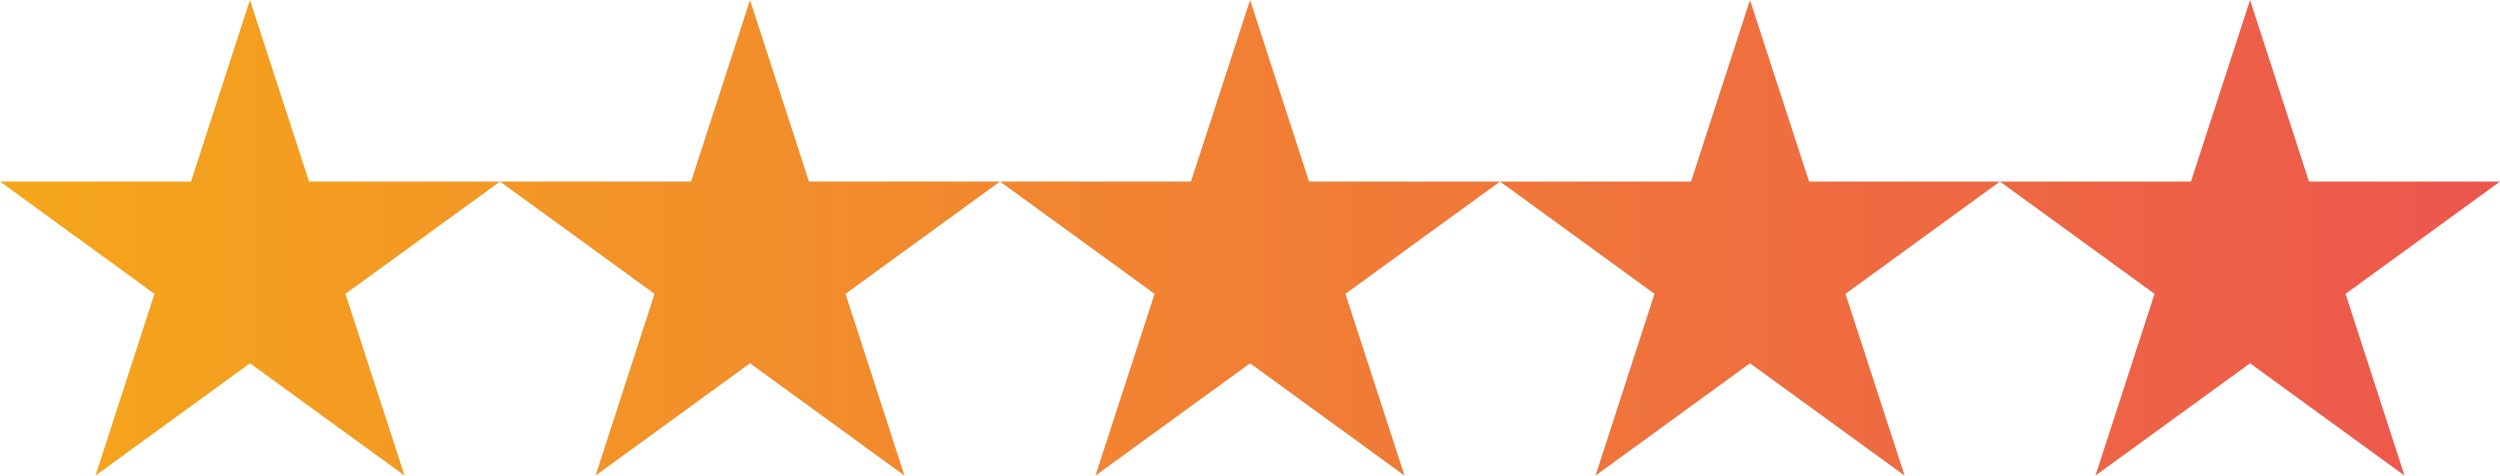 <svg xmlns="http://www.w3.org/2000/svg" xmlns:xlink="http://www.w3.org/1999/xlink" viewBox="0 0 142.93 27.19"><defs><style>.cls-1{fill:url(#New_Gradient_Swatch_5);}</style><linearGradient id="New_Gradient_Swatch_5" x1="-16.93" y1="13.59" x2="240.86" y2="13.59" gradientUnits="userSpaceOnUse"><stop offset="0" stop-color="#f6b015"></stop><stop offset="0.51" stop-color="#ee6743"></stop><stop offset="1" stop-color="#e61d73"></stop></linearGradient></defs><g id="Layer_2" data-name="Layer 2"><g id="Layer_12" data-name="Layer 12"><polygon class="cls-1" points="14.29 0 17.67 10.38 28.59 10.38 19.75 16.8 23.13 27.19 14.29 20.77 5.46 27.19 8.83 16.8 0 10.38 10.92 10.38 14.29 0"></polygon><polygon class="cls-1" points="42.88 0 46.25 10.38 57.17 10.38 48.34 16.8 51.71 27.19 42.88 20.77 34.05 27.19 37.42 16.8 28.59 10.38 39.51 10.38 42.88 0"></polygon><polygon class="cls-1" points="71.47 0 74.84 10.38 85.76 10.38 76.92 16.8 80.3 27.19 71.47 20.77 62.63 27.19 66.01 16.8 57.17 10.38 68.09 10.38 71.47 0"></polygon><polygon class="cls-1" points="100.05 0 103.43 10.38 114.34 10.38 105.51 16.8 108.89 27.19 100.05 20.77 91.22 27.19 94.59 16.8 85.76 10.38 96.68 10.38 100.05 0"></polygon><polygon class="cls-1" points="128.64 0 132.01 10.38 142.93 10.38 134.1 16.8 137.47 27.19 128.64 20.77 119.8 27.19 123.18 16.8 114.34 10.38 125.26 10.38 128.64 0"></polygon></g></g></svg>